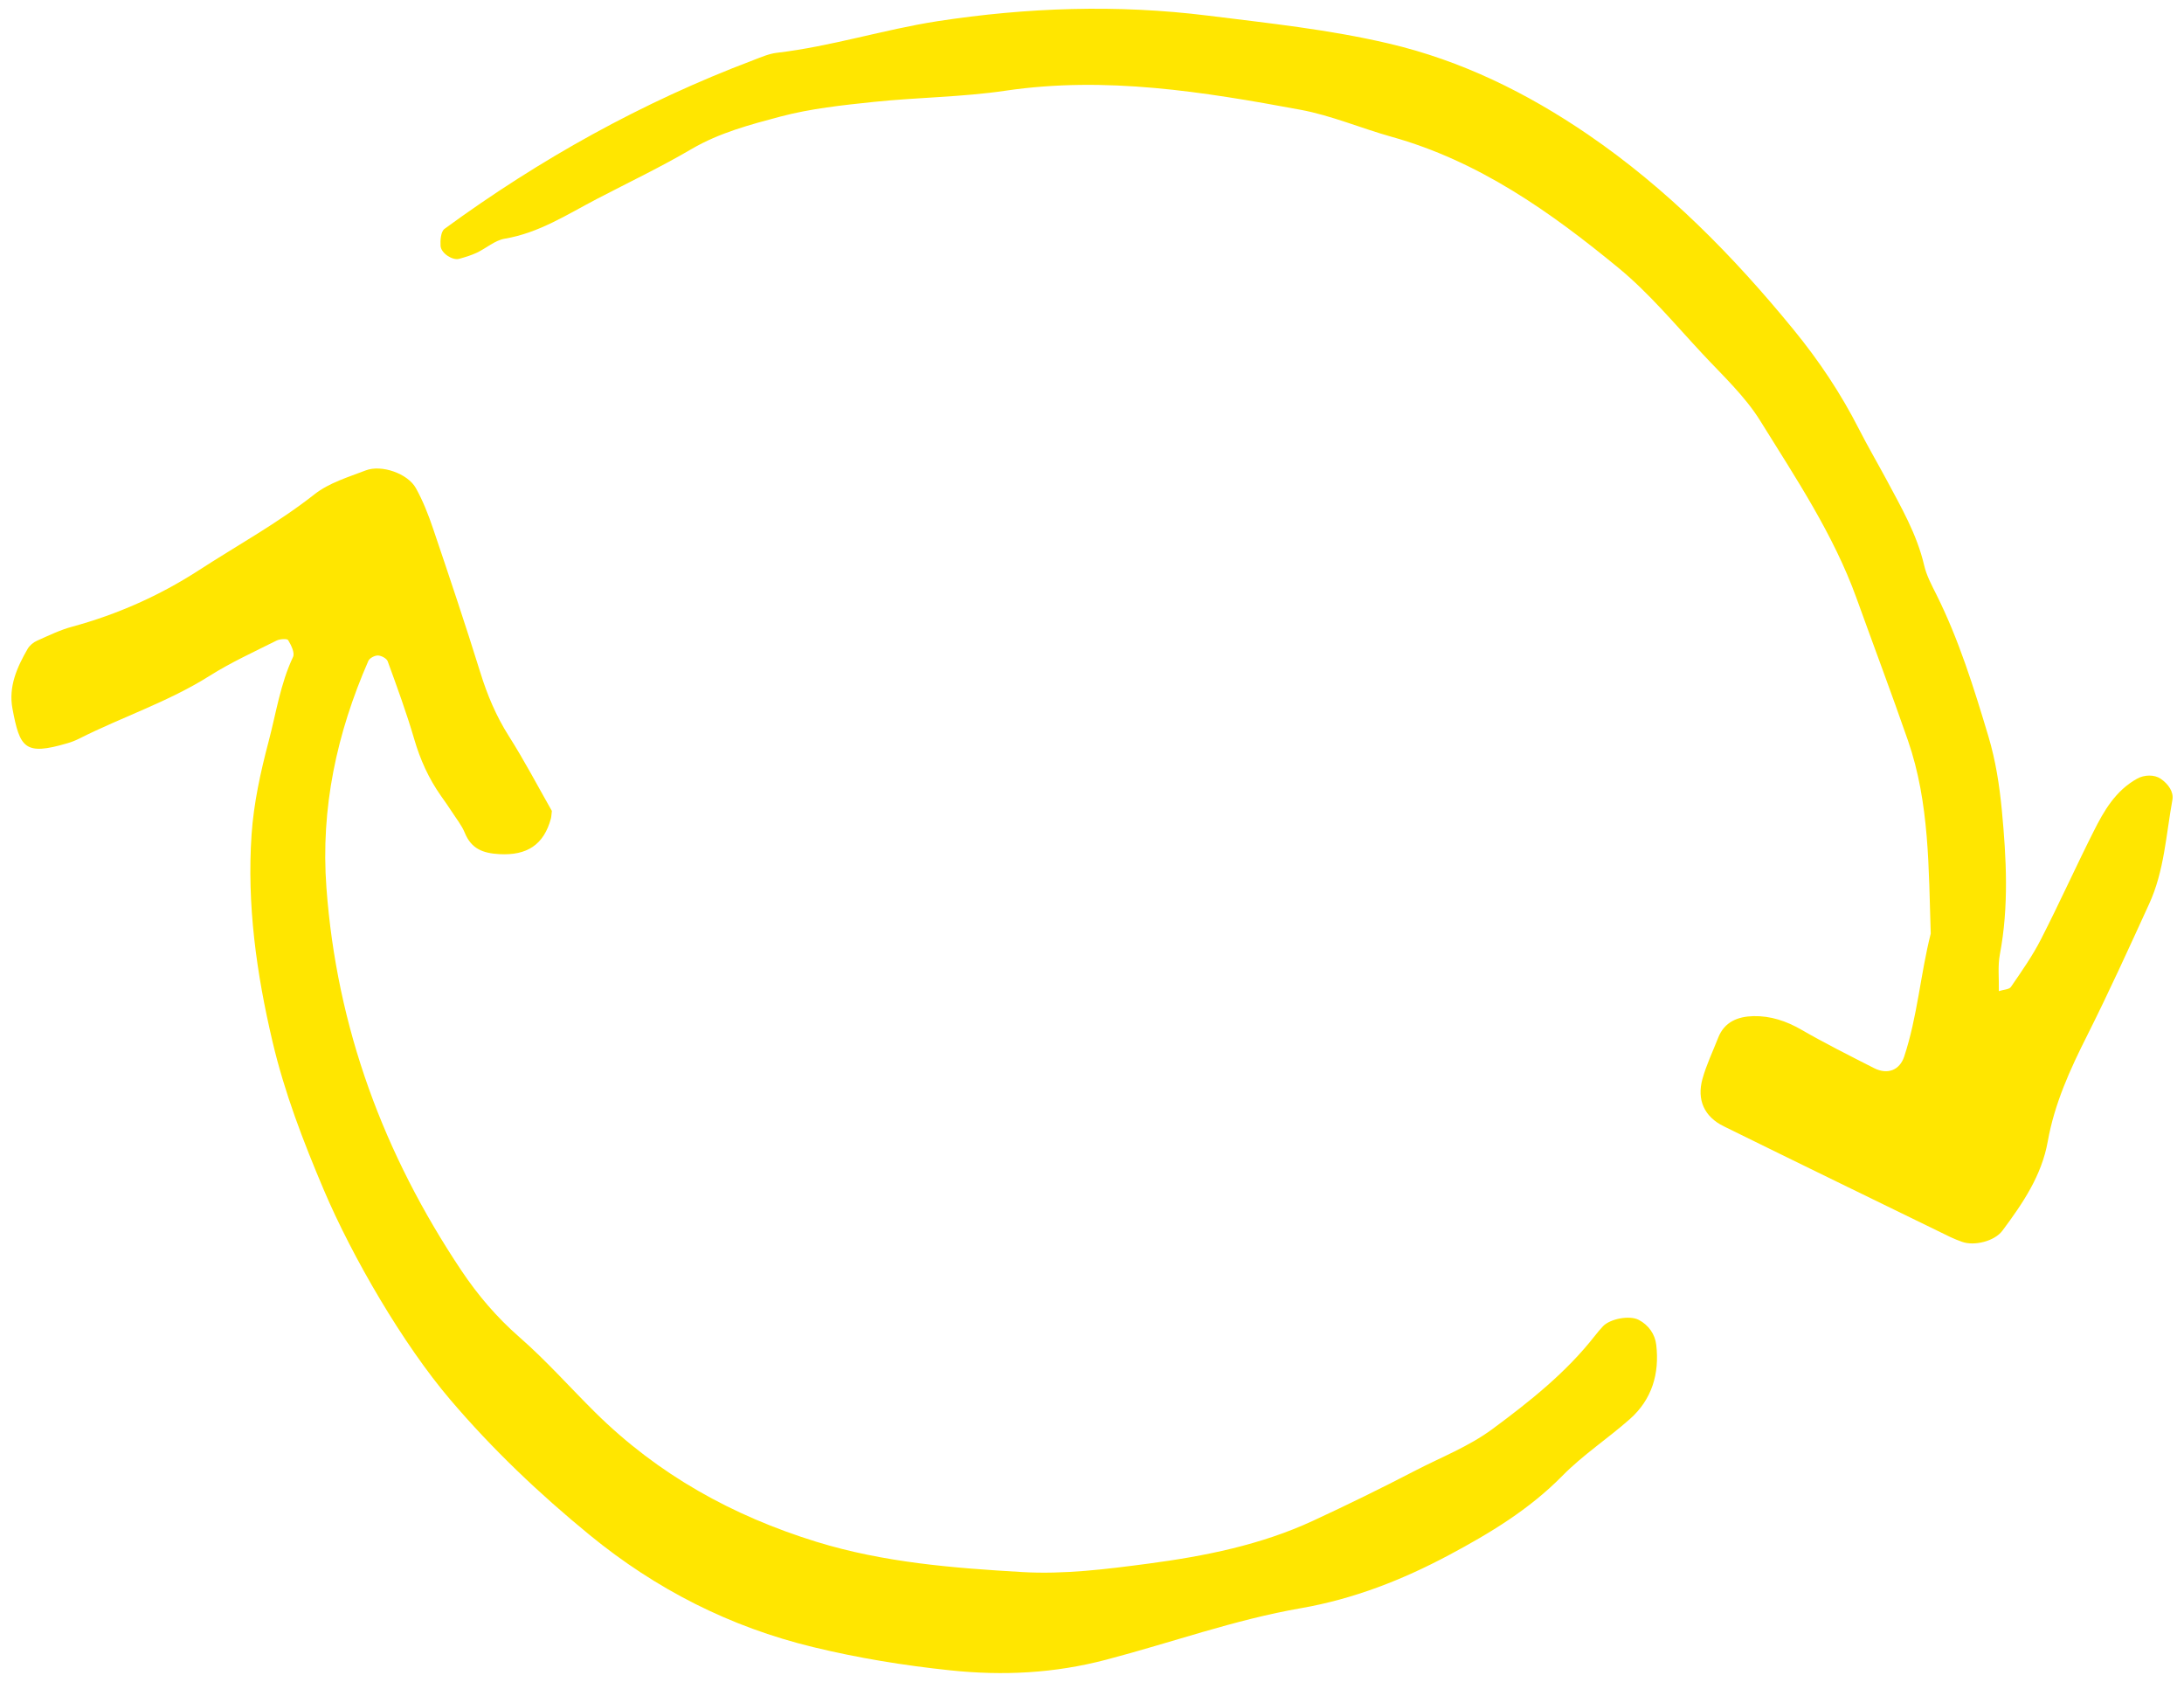<svg xmlns="http://www.w3.org/2000/svg" id="Layer_1" viewBox="0 0 233.44 179.74"><defs><style>      .cls-1 {        fill: #ffe600;      }    </style></defs><path class="cls-1" d="M58.99,86.64c-.05.38-.05.61-.1.82-.76,2.82-2.56,3.98-5.51,3.82-1.77-.1-3-.57-3.7-2.28-.33-.81-.92-1.53-1.4-2.28-.37-.57-.76-1.12-1.15-1.67-1.31-1.86-2.22-3.88-2.86-6.08-.82-2.8-1.83-5.56-2.83-8.3-.11-.31-.68-.61-1.04-.62-.35-.01-.9.28-1.03.58-3.37,7.72-5.11,15.72-4.48,24.23,1.1,14.97,6.13,28.51,14.42,40.91,1.75,2.62,3.78,5,6.19,7.11,2.88,2.51,5.43,5.4,8.15,8.09,6.7,6.61,14.63,11.02,23.63,13.8,7.21,2.22,14.61,2.8,22.01,3.23,4.45.26,8.99-.31,13.44-.9,6.03-.8,12.01-1.99,17.59-4.57,3.67-1.7,7.31-3.48,10.91-5.35,2.79-1.45,5.73-2.57,8.3-4.47,4-2.96,7.87-6.03,10.95-9.97.28-.35.56-.7.87-1.02.75-.78,2.82-1.19,3.81-.67,1.05.55,1.74,1.53,1.87,2.67.36,3.08-.46,5.84-2.82,7.93-2.35,2.08-5.02,3.83-7.21,6.06-3.54,3.6-7.75,6.14-12.14,8.48-4.99,2.66-10.18,4.69-15.81,5.67-7.09,1.23-13.88,3.69-20.83,5.51-5.52,1.45-11.01,1.73-16.67,1.13-4.95-.52-9.81-1.31-14.63-2.48-8.89-2.15-16.8-6.18-23.88-11.97-5.39-4.41-10.4-9.17-14.92-14.48-5.01-5.88-10.44-15.18-13.51-22.41-2.2-5.19-4.21-10.41-5.49-15.88-1.71-7.26-2.74-14.64-2.23-22.11.23-3.34.96-6.68,1.82-9.93.8-3.02,1.25-6.15,2.61-9.03.21-.44-.2-1.27-.52-1.8-.1-.18-.88-.13-1.23.04-2.41,1.21-4.89,2.34-7.16,3.77-4.4,2.78-9.35,4.39-13.96,6.72-.4.2-.83.37-1.26.49-4.55,1.34-5.07.51-5.86-3.71-.44-2.34.49-4.42,1.63-6.39.21-.36.61-.69,1-.86,1.23-.55,2.46-1.15,3.76-1.5,4.82-1.31,9.34-3.32,13.5-6.01,4.15-2.69,8.5-5.07,12.41-8.15,1.54-1.21,3.59-1.82,5.46-2.54,1.68-.65,4.49.33,5.36,1.89.76,1.37,1.34,2.85,1.84,4.33,1.73,5.11,3.45,10.23,5.05,15.38.74,2.39,1.68,4.63,3.02,6.75,1.68,2.64,3.14,5.43,4.62,8.03h.01Z"></path><path class="cls-1" d="M213.61,105.93c.54-.18,1.14-.18,1.33-.46,1.14-1.66,2.31-3.32,3.22-5.11,1.94-3.79,3.69-7.68,5.61-11.49,1.11-2.22,2.35-4.37,4.65-5.65.78-.44,1.86-.46,2.54.01.8.55,1.4,1.4,1.24,2.25-.68,3.74-.87,7.61-2.49,11.13-2.15,4.7-4.29,9.41-6.61,14.03-1.83,3.63-3.5,7.29-4.22,11.33-.65,3.67-2.69,6.65-4.85,9.55-.84,1.13-3.01,1.66-4.31,1.19-.42-.15-.85-.32-1.25-.51-8.08-3.94-16.17-7.87-24.23-11.84-2.07-1.02-2.89-2.81-2.27-5.06.42-1.51,1.11-2.94,1.68-4.4.67-1.72,2.13-2.27,3.77-2.31,1.82-.04,3.51.52,5.12,1.45,2.53,1.46,5.15,2.77,7.76,4.1,1.47.75,2.75.21,3.23-1.22,1.42-4.28,1.74-8.8,2.84-13.15-.23-6.94-.12-13.94-2.43-20.62-1.77-5.1-3.68-10.16-5.51-15.24-2.47-6.83-6.5-12.84-10.29-18.95-1.64-2.64-4.02-4.84-6.16-7.14-2.91-3.12-5.68-6.46-8.95-9.16-7.3-6.01-15-11.46-24.32-14.05-3.25-.91-6.41-2.27-9.71-2.88-10.4-1.93-20.83-3.61-31.5-2.04-4.66.69-9.41.71-14.1,1.2-3.35.35-6.75.71-9.99,1.57-3.23.86-6.5,1.72-9.48,3.46-3.29,1.93-6.75,3.58-10.13,5.34-3.18,1.66-6.2,3.64-9.86,4.25-1.05.18-1.97,1.02-2.98,1.5-.6.28-1.24.47-1.88.65-.69.2-1.93-.58-1.99-1.38-.04-.61.03-1.53.42-1.82,10.2-7.46,21.15-13.55,32.98-18.02.84-.32,1.69-.7,2.56-.8,5.8-.68,11.4-2.48,17.13-3.37,9.57-1.47,19.21-1.81,28.93-.6,6.48.81,12.94,1.48,19.32,2.98,7.78,1.82,14.79,5.28,21.32,9.74,8.42,5.76,15.49,12.93,21.95,20.83,2.74,3.35,5.06,6.83,7,10.64.92,1.8,1.94,3.55,2.9,5.33,1.59,2.98,3.29,5.89,4.07,9.24.25,1.08.8,2.1,1.3,3.1,2.42,4.85,4.01,9.98,5.56,15.15.78,2.61,1.18,5.2,1.44,7.91.49,5.16.76,10.27-.21,15.4-.24,1.26-.08,2.59-.11,3.94h-.04Z"></path></svg>